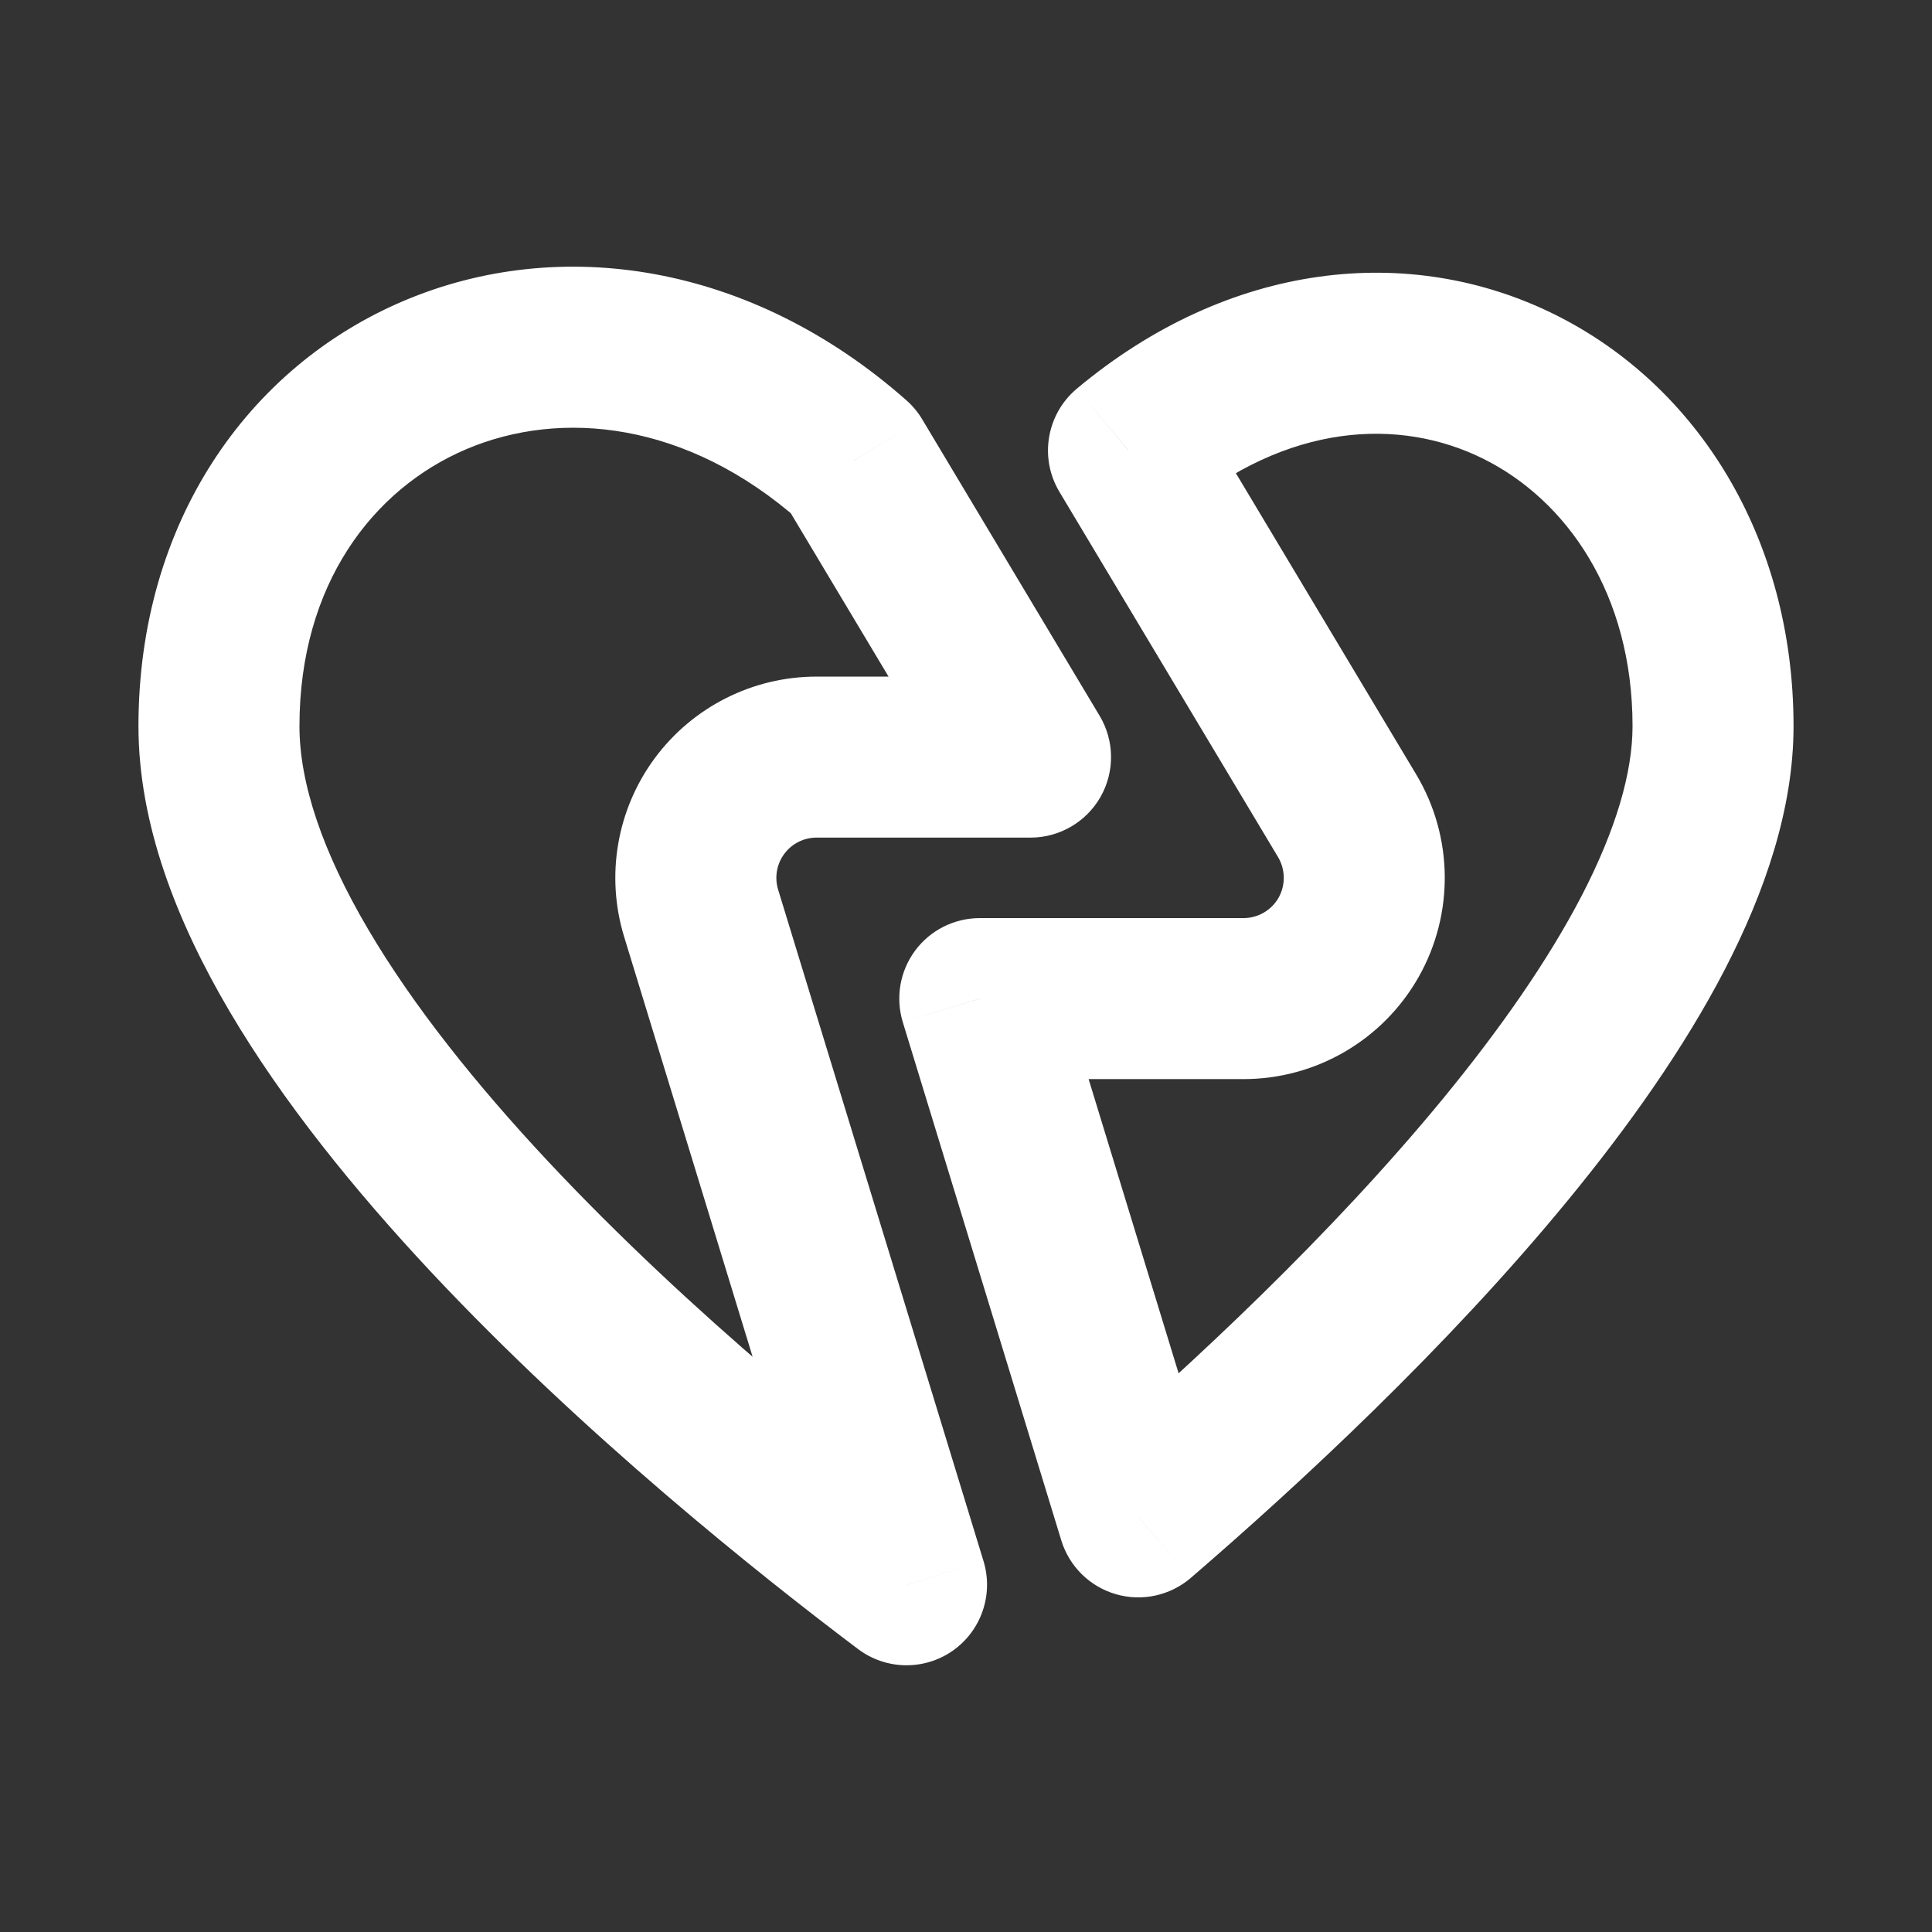 <svg width="24" height="24" viewBox="0 0 24 24" fill="none" xmlns="http://www.w3.org/2000/svg">
<rect x="0" y="0" width="24" height="24" fill="#333333" stroke="none"/>
<path d="M10.598 5.722L11.26 4.973C11.337 5.041 11.403 5.12 11.456 5.209L10.598 5.722ZM11.261 19.687L12.218 19.394C12.344 19.808 12.19 20.257 11.835 20.506C11.48 20.754 11.006 20.746 10.66 20.486L11.261 19.687ZM12.802 9.405L13.66 8.892C13.845 9.201 13.849 9.585 13.672 9.898C13.494 10.211 13.162 10.405 12.802 10.405V9.405ZM12.171 12.405L11.215 12.698C11.122 12.394 11.179 12.065 11.367 11.81C11.556 11.555 11.854 11.405 12.171 11.405V12.405ZM14.14 18.843L14.793 19.601C14.537 19.821 14.187 19.898 13.863 19.804C13.538 19.71 13.283 19.459 13.184 19.136L14.14 18.843ZM14.018 5.596L13.16 6.109C12.908 5.687 13 5.144 13.377 4.828L14.018 5.596ZM9.936 6.472C8.529 5.229 6.964 5.083 5.795 5.579C4.631 6.073 3.72 7.261 3.72 9.021H1.72C1.72 6.498 3.075 4.561 5.014 3.738C6.948 2.917 9.323 3.262 11.26 4.973L9.936 6.472ZM3.72 9.021C3.72 9.731 4.008 10.585 4.575 11.547C5.135 12.499 5.923 13.481 6.81 14.429C8.585 16.324 10.668 17.988 11.863 18.888L10.66 20.486C9.428 19.558 7.24 17.814 5.35 15.796C4.406 14.787 3.513 13.686 2.851 12.562C2.196 11.45 1.72 10.236 1.72 9.021H3.72ZM10.305 19.979L7.753 11.636L9.666 11.051L12.218 19.394L10.305 19.979ZM7.753 11.636C7.521 10.878 7.663 10.055 8.134 9.418L9.742 10.608C9.648 10.735 9.62 10.9 9.666 11.051L7.753 11.636ZM8.134 9.418C8.606 8.781 9.351 8.405 10.144 8.405V10.405C9.985 10.405 9.836 10.48 9.742 10.608L8.134 9.418ZM10.144 8.405H12.802V10.405H10.144V8.405ZM11.944 9.919L9.74 6.236L11.456 5.209L13.66 8.892L11.944 9.919ZM13.128 12.113L15.097 18.55L13.184 19.136L11.215 12.698L13.128 12.113ZM15.447 13.405H12.171V11.405H15.447V13.405ZM17.622 12.138C17.178 12.921 16.348 13.405 15.447 13.405V11.405C15.627 11.405 15.794 11.308 15.883 11.152L17.622 12.138ZM17.593 9.621C18.055 10.394 18.066 11.355 17.622 12.138L15.883 11.152C15.971 10.995 15.969 10.803 15.877 10.648L17.593 9.621ZM14.876 5.082L17.593 9.621L15.877 10.648L13.16 6.109L14.876 5.082ZM20.28 9.021C20.28 7.379 19.463 6.211 18.42 5.696C17.394 5.189 16 5.242 14.66 6.363L13.377 4.828C15.274 3.242 17.511 3.017 19.306 3.903C21.085 4.782 22.28 6.68 22.28 9.021H20.28ZM13.488 18.085C14.795 16.959 16.531 15.346 17.932 13.64C18.632 12.787 19.23 11.933 19.65 11.124C20.073 10.306 20.28 9.598 20.28 9.021H22.28C22.28 10.043 21.926 11.077 21.426 12.044C20.921 13.019 20.231 13.992 19.478 14.909C17.972 16.744 16.138 18.442 14.793 19.601L13.488 18.085Z" fill="white"/>
</svg>
